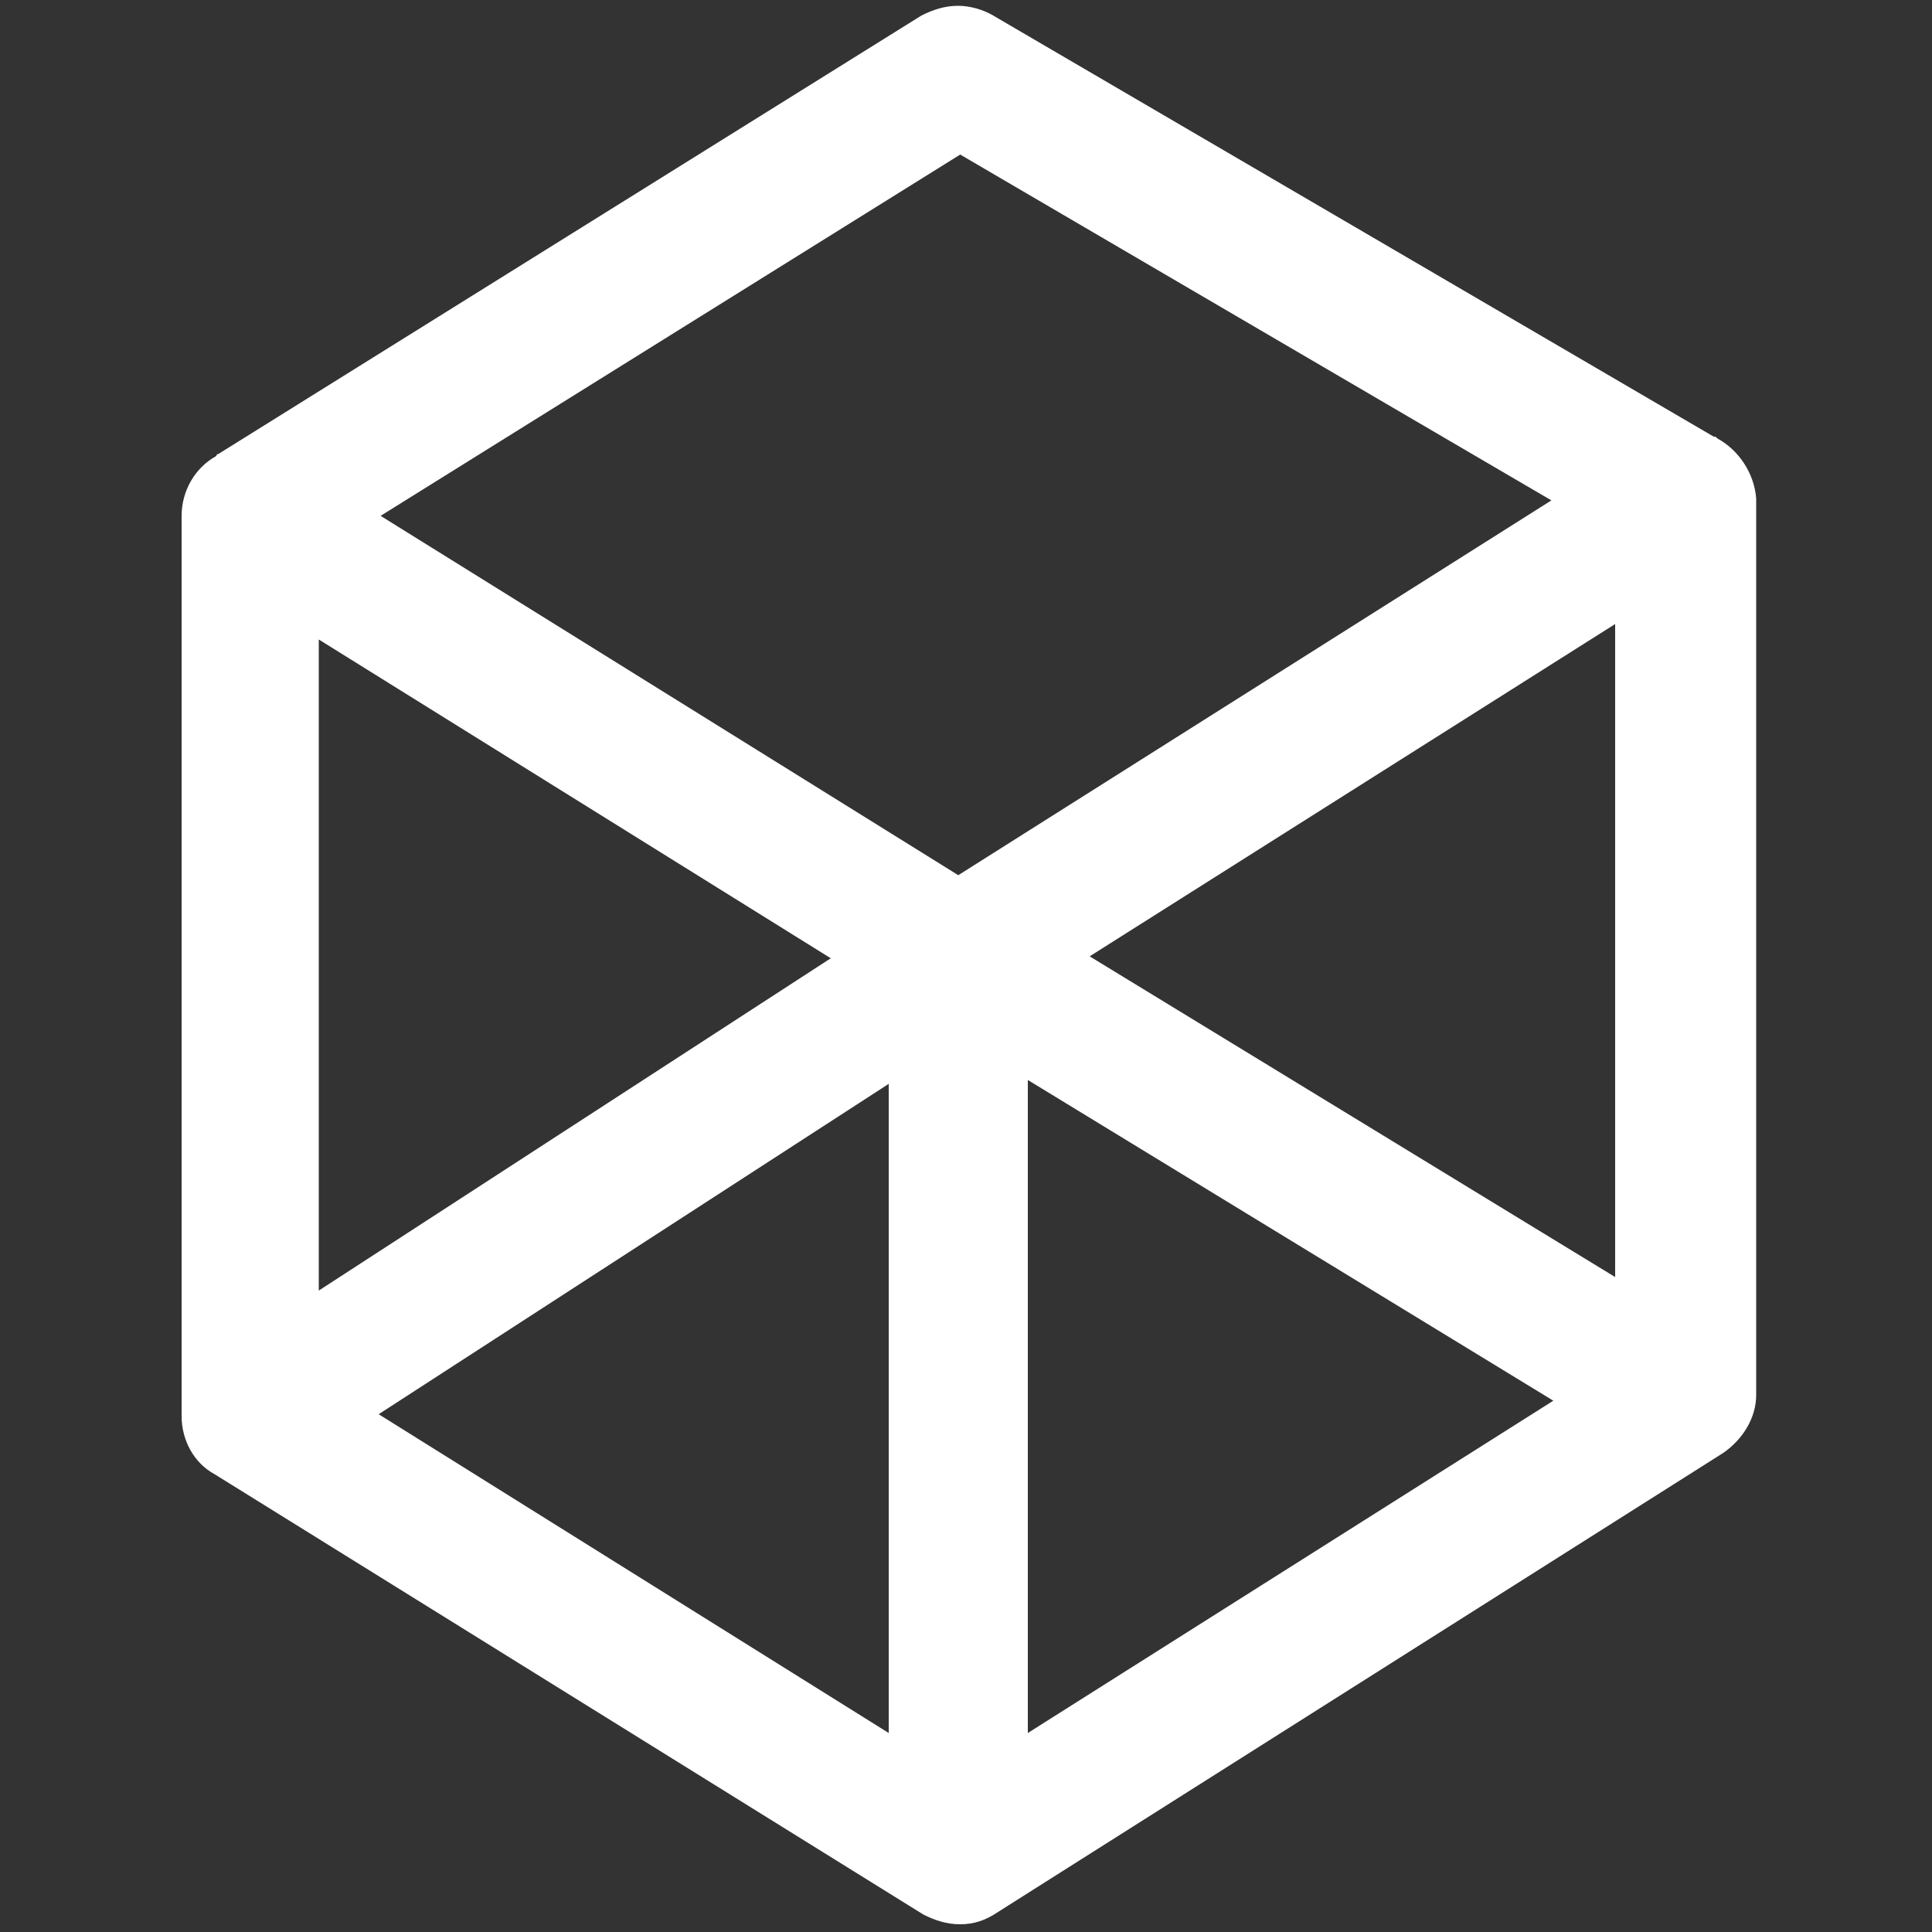 <?xml version="1.0" encoding="utf-8"?>
<!-- Generator: Adobe Illustrator 28.0.0, SVG Export Plug-In . SVG Version: 6.00 Build 0)  -->
<svg version="1.1" id="Layer_1" xmlns="http://www.w3.org/2000/svg" xmlns:xlink="http://www.w3.org/1999/xlink" x="0px" y="0px"
	 viewBox="0 0 100 100" style="enable-background:new 0 0 100 100;" xml:space="preserve">
<rect x="0" y="0" width="100" height="100" fill="#333333" stroke="none"/>
<style type="text/css">
	.st0{fill:#FFFFFF;}
</style>
<path class="st0" d="M88.9,22.7C88.9,22.7,88.8,22.7,88.9,22.7c-0.1-0.1-0.1-0.1-0.2-0.1L51.4,0.8c-0.5-0.3-1.2-0.5-1.8-0.5
	c-0.7,0-1.3,0.2-1.9,0.5L11.3,23.5c0,0-0.1,0-0.1,0.1c-1.1,0.6-1.8,1.8-1.8,3.1v46.6c0,1.2,0.6,2.4,1.7,3l36.7,22.8
	c0.6,0.3,1.2,0.5,1.9,0.5s1.3-0.2,1.9-0.6l37.6-23.8c1-0.7,1.7-1.8,1.7-3V25.8C90.8,24.5,90,23.3,88.9,22.7L88.9,22.7z M80.4,72.5
	L53.2,89.7V55.9L80.4,72.5z M83.6,32.3v33.8L56.4,49.5L83.6,32.3z M80.3,25.9L49.6,45.3L19.7,26.7L49.7,8L80.3,25.9L80.3,25.9z
	 M19.6,73.2L46,56.1v33.6L19.6,73.2z M16.5,66.8V33.1L43,49.6C43,49.6,16.5,66.8,16.5,66.8z"/>
</svg>
